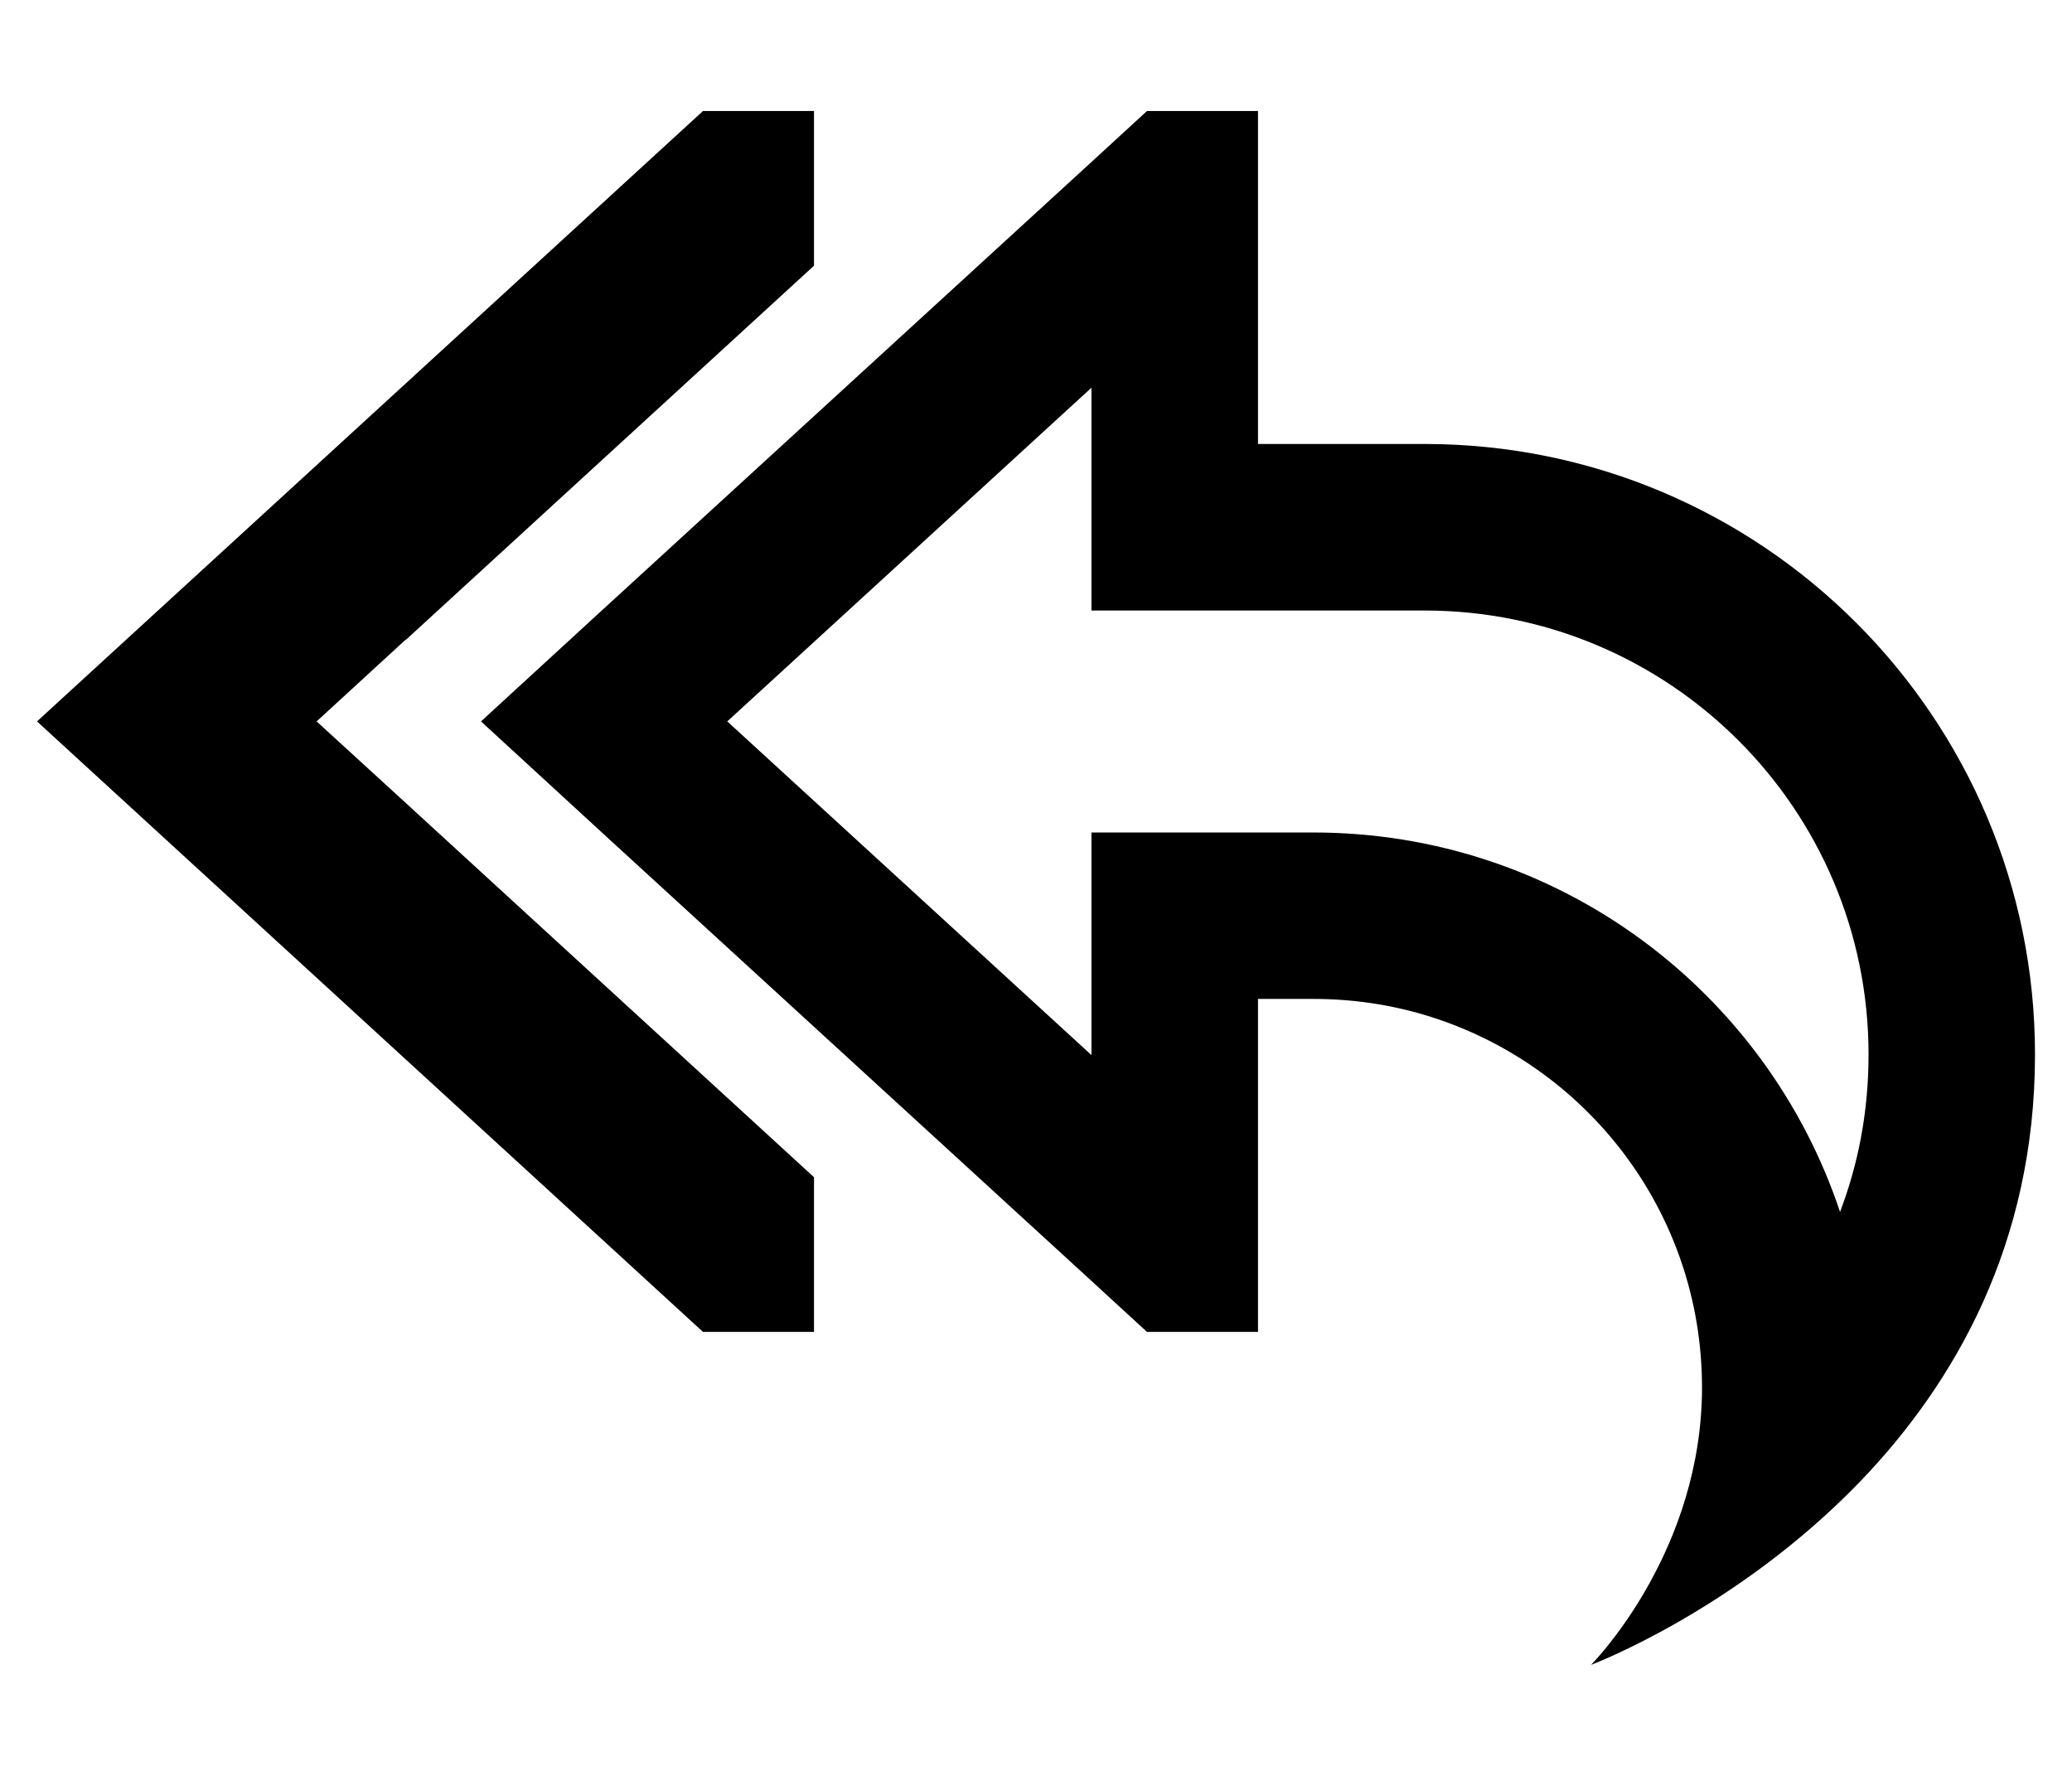 <svg fill="none" viewBox="0 0 21 18" height="18" width="21" xmlns="http://www.w3.org/2000/svg">
  <g clip-path="url(#clip0_332_219)">
    <path fill="black" d="M4.116 6.483L8.25 2.693V1.125H7.125L0.375 7.312L7.125 13.5H8.25V11.932L4.116 8.142L3.209 7.312L4.112 6.483H4.116ZM16.125 16.875C16.125 16.875 17.595 16.323 18.857 15.012C19.802 14.027 20.625 12.618 20.625 10.688C20.625 7.27 17.855 4.5 14.438 4.5H12.75V2.812V2.384V2.352V1.125H11.625L11.062 1.642L6.123 6.166L4.875 7.312L6.123 8.459L11.062 12.983L11.625 13.5H12.75V12.273V12.241V11.812V10.125H13.312C13.703 10.125 14.082 10.181 14.438 10.287C16.065 10.772 17.25 12.277 17.25 14.062C17.25 14.112 17.25 14.165 17.247 14.214C17.183 15.817 16.125 16.875 16.125 16.875ZM18.938 10.688C18.938 11.285 18.828 11.812 18.649 12.284C17.904 10.048 15.798 8.438 13.312 8.438H12.75H11.062V10.125V10.694L7.371 7.312L11.062 3.93V4.5V6.188H12.75H14.438C16.923 6.188 18.938 8.202 18.938 10.688Z"></path>
  </g>
  <defs>
    <clipPath id="clip0_332_219">
      <rect transform="translate(0.375)" fill="white" height="18" width="20.25"></rect>
    </clipPath>
  </defs>
</svg>